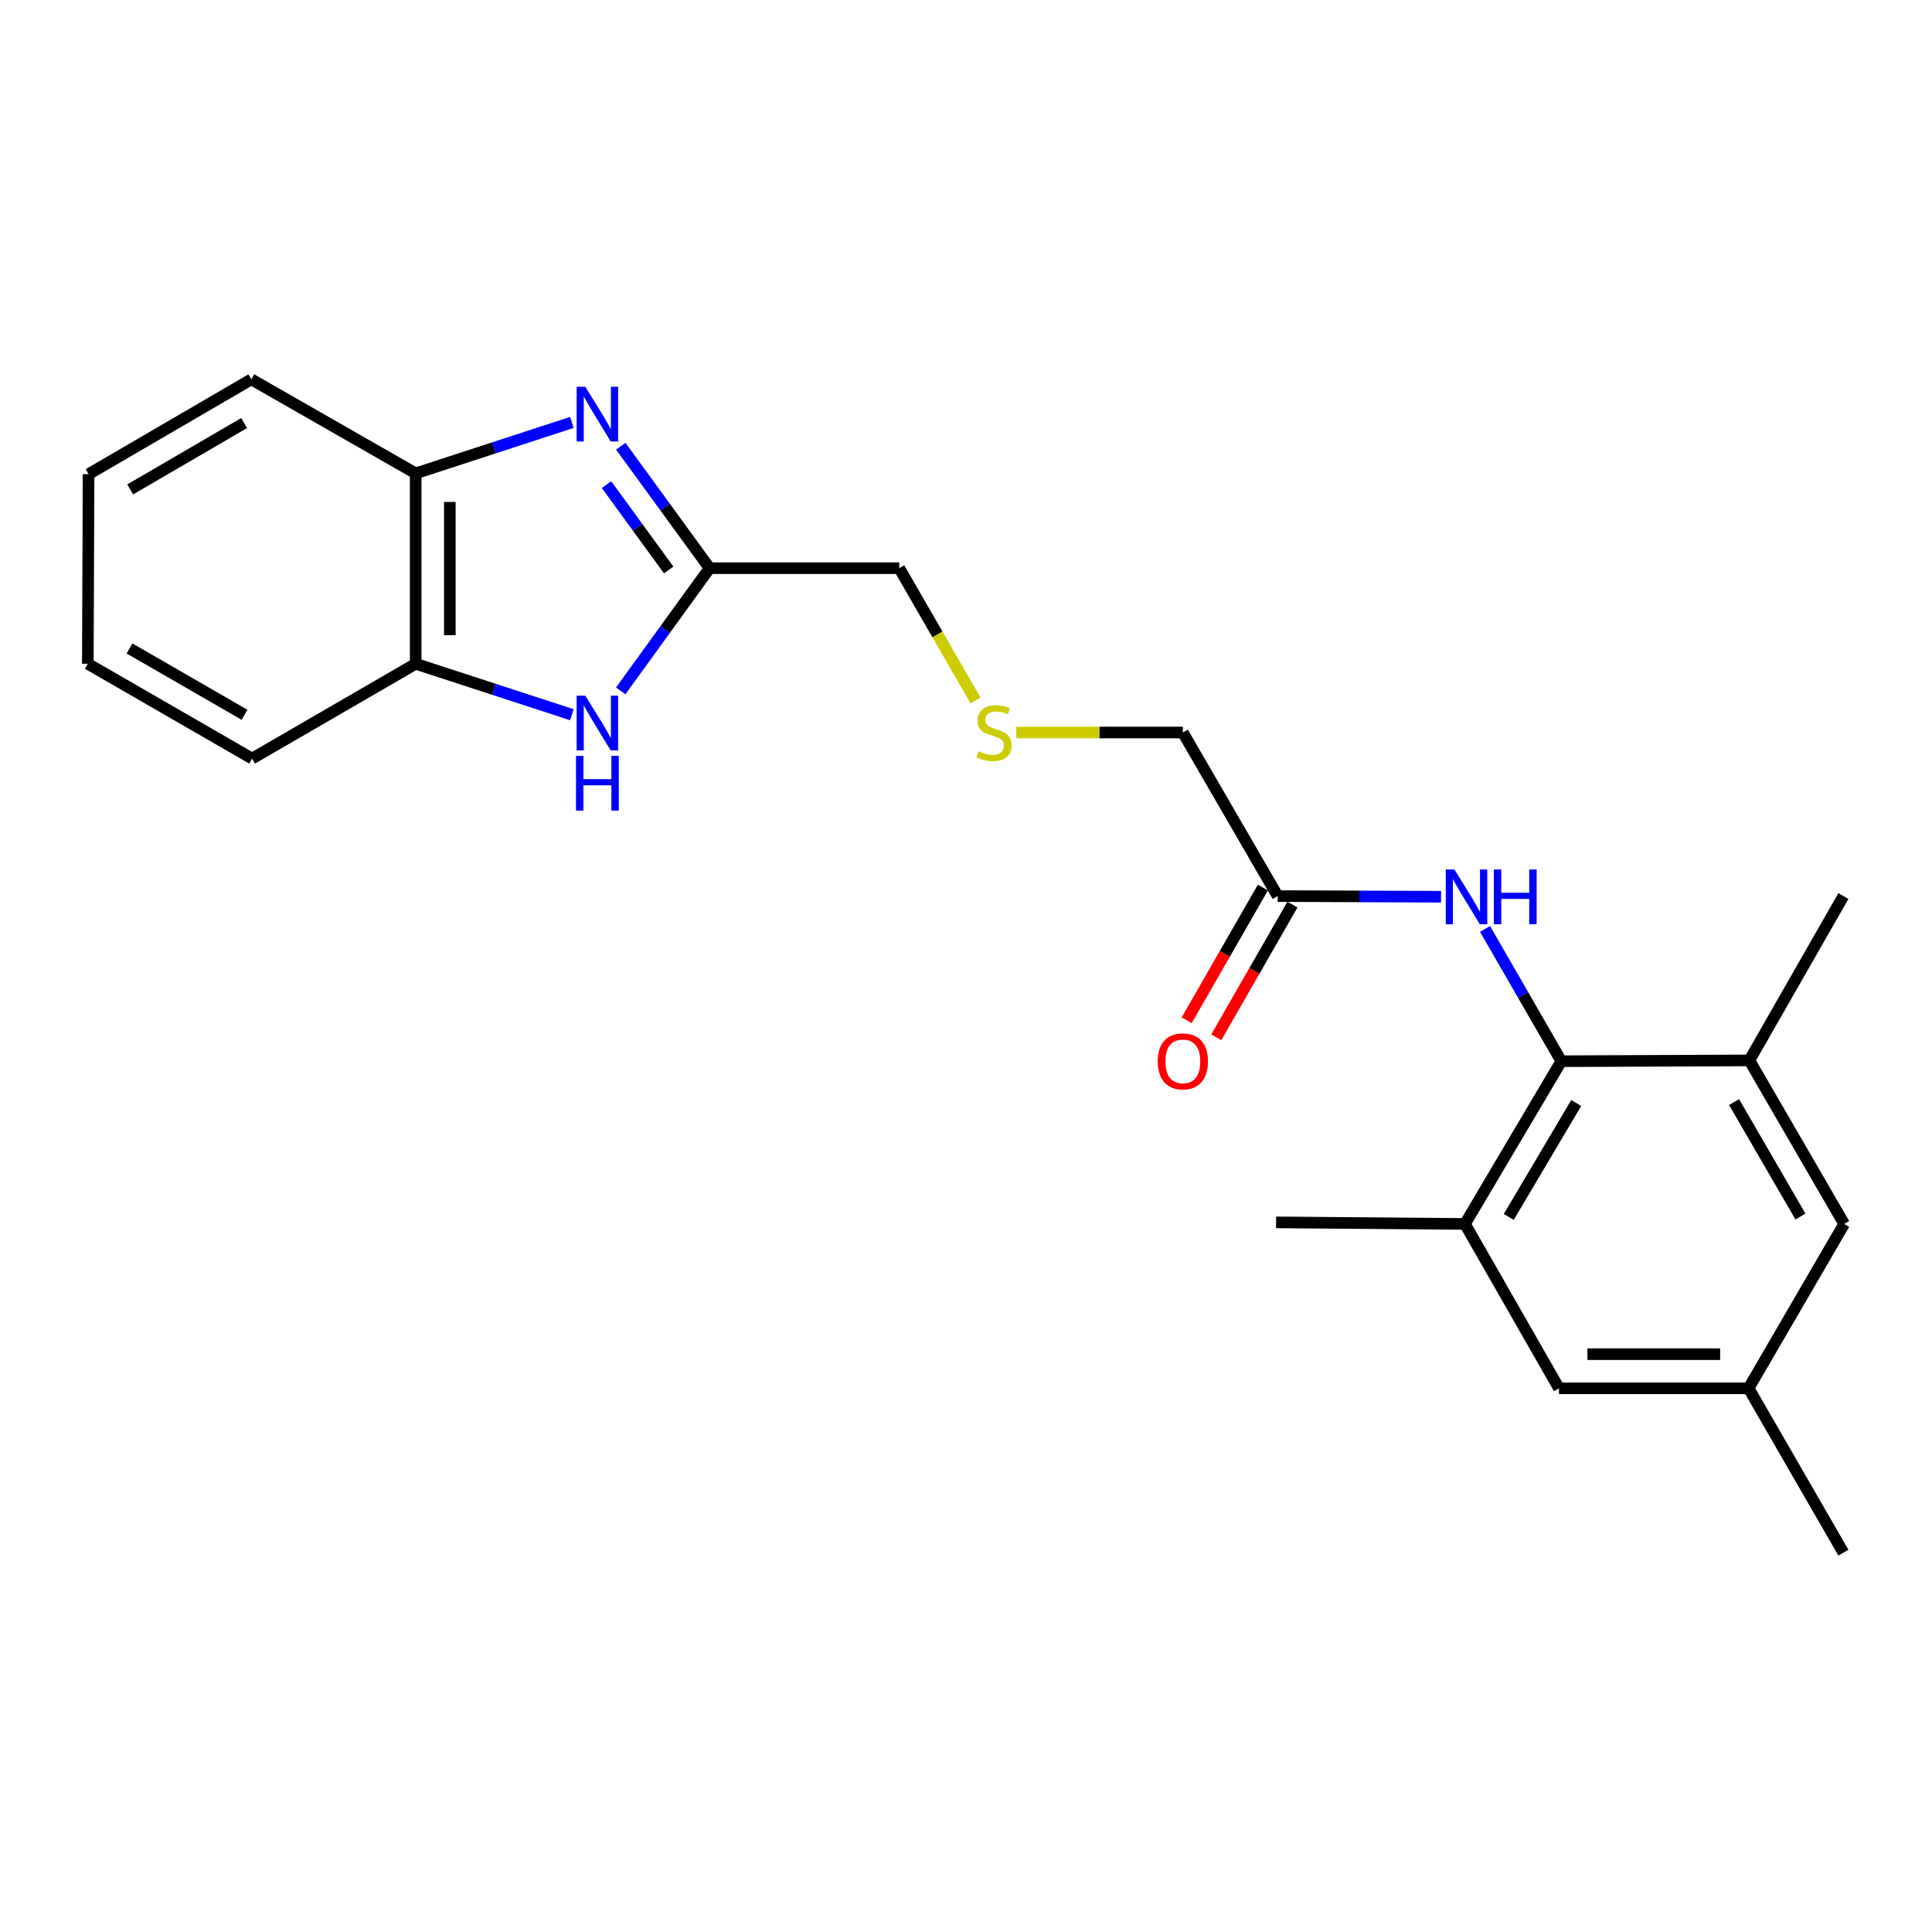 <?xml version='1.0' encoding='iso-8859-1'?>
<svg version='1.1' baseProfile='full'
              xmlns='http://www.w3.org/2000/svg'
                      xmlns:rdkit='http://www.rdkit.org/xml'
                      xmlns:xlink='http://www.w3.org/1999/xlink'
                  xml:space='preserve'
width='1000px' height='1000px' viewBox='0 0 1000 1000'>
<!-- END OF HEADER -->
<rect style='opacity:1.0;fill:#FFFFFF;stroke:none' width='1000' height='1000' x='0' y='0'> </rect>
<path class='bond-1' d='M 321.321,230.971 L 344.304,262.53' style='fill:none;fill-rule:evenodd;stroke:#0000FF;stroke-width:6px;stroke-linecap:butt;stroke-linejoin:miter;stroke-opacity:1' />
<path class='bond-1' d='M 344.304,262.53 L 367.286,294.089' style='fill:none;fill-rule:evenodd;stroke:#000000;stroke-width:6px;stroke-linecap:butt;stroke-linejoin:miter;stroke-opacity:1' />
<path class='bond-1' d='M 313.935,250.839 L 330.023,272.93' style='fill:none;fill-rule:evenodd;stroke:#0000FF;stroke-width:6px;stroke-linecap:butt;stroke-linejoin:miter;stroke-opacity:1' />
<path class='bond-1' d='M 330.023,272.93 L 346.111,295.021' style='fill:none;fill-rule:evenodd;stroke:#000000;stroke-width:6px;stroke-linecap:butt;stroke-linejoin:miter;stroke-opacity:1' />
<path class='bond-3' d='M 296,218.654 L 255.58,231.835' style='fill:none;fill-rule:evenodd;stroke:#0000FF;stroke-width:6px;stroke-linecap:butt;stroke-linejoin:miter;stroke-opacity:1' />
<path class='bond-3' d='M 255.58,231.835 L 215.159,245.016' style='fill:none;fill-rule:evenodd;stroke:#000000;stroke-width:6px;stroke-linecap:butt;stroke-linejoin:miter;stroke-opacity:1' />
<path class='bond-0' d='M 321.265,357.61 L 344.276,325.85' style='fill:none;fill-rule:evenodd;stroke:#0000FF;stroke-width:6px;stroke-linecap:butt;stroke-linejoin:miter;stroke-opacity:1' />
<path class='bond-0' d='M 344.276,325.85 L 367.286,294.089' style='fill:none;fill-rule:evenodd;stroke:#000000;stroke-width:6px;stroke-linecap:butt;stroke-linejoin:miter;stroke-opacity:1' />
<path class='bond-23' d='M 296,369.936 L 255.58,356.755' style='fill:none;fill-rule:evenodd;stroke:#0000FF;stroke-width:6px;stroke-linecap:butt;stroke-linejoin:miter;stroke-opacity:1' />
<path class='bond-23' d='M 255.58,356.755 L 215.159,343.574' style='fill:none;fill-rule:evenodd;stroke:#000000;stroke-width:6px;stroke-linecap:butt;stroke-linejoin:miter;stroke-opacity:1' />
<path class='bond-14' d='M 367.286,294.089 L 465.443,294.089' style='fill:none;fill-rule:evenodd;stroke:#000000;stroke-width:6px;stroke-linecap:butt;stroke-linejoin:miter;stroke-opacity:1' />
<path class='bond-2' d='M 808.131,549.279 L 788.39,515.05' style='fill:none;fill-rule:evenodd;stroke:#000000;stroke-width:6px;stroke-linecap:butt;stroke-linejoin:miter;stroke-opacity:1' />
<path class='bond-2' d='M 788.39,515.05 L 768.65,480.821' style='fill:none;fill-rule:evenodd;stroke:#0000FF;stroke-width:6px;stroke-linecap:butt;stroke-linejoin:miter;stroke-opacity:1' />
<path class='bond-5' d='M 808.131,549.279 L 758.253,633.509' style='fill:none;fill-rule:evenodd;stroke:#000000;stroke-width:6px;stroke-linecap:butt;stroke-linejoin:miter;stroke-opacity:1' />
<path class='bond-5' d='M 815.85,570.915 L 780.935,629.876' style='fill:none;fill-rule:evenodd;stroke:#000000;stroke-width:6px;stroke-linecap:butt;stroke-linejoin:miter;stroke-opacity:1' />
<path class='bond-6' d='M 808.131,549.279 L 905.472,548.867' style='fill:none;fill-rule:evenodd;stroke:#000000;stroke-width:6px;stroke-linecap:butt;stroke-linejoin:miter;stroke-opacity:1' />
<path class='bond-7' d='M 215.159,245.016 L 215.159,343.574' style='fill:none;fill-rule:evenodd;stroke:#000000;stroke-width:6px;stroke-linecap:butt;stroke-linejoin:miter;stroke-opacity:1' />
<path class='bond-7' d='M 232.826,259.799 L 232.826,328.79' style='fill:none;fill-rule:evenodd;stroke:#000000;stroke-width:6px;stroke-linecap:butt;stroke-linejoin:miter;stroke-opacity:1' />
<path class='bond-18' d='M 215.159,245.016 L 130.096,196.345' style='fill:none;fill-rule:evenodd;stroke:#000000;stroke-width:6px;stroke-linecap:butt;stroke-linejoin:miter;stroke-opacity:1' />
<path class='bond-4' d='M 745.884,464.152 L 703.603,463.978' style='fill:none;fill-rule:evenodd;stroke:#0000FF;stroke-width:6px;stroke-linecap:butt;stroke-linejoin:miter;stroke-opacity:1' />
<path class='bond-4' d='M 703.603,463.978 L 661.323,463.804' style='fill:none;fill-rule:evenodd;stroke:#000000;stroke-width:6px;stroke-linecap:butt;stroke-linejoin:miter;stroke-opacity:1' />
<path class='bond-10' d='M 758.253,633.509 L 806.923,718.582' style='fill:none;fill-rule:evenodd;stroke:#000000;stroke-width:6px;stroke-linecap:butt;stroke-linejoin:miter;stroke-opacity:1' />
<path class='bond-17' d='M 758.253,633.509 L 660.499,632.704' style='fill:none;fill-rule:evenodd;stroke:#000000;stroke-width:6px;stroke-linecap:butt;stroke-linejoin:miter;stroke-opacity:1' />
<path class='bond-9' d='M 905.472,548.867 L 954.545,633.509' style='fill:none;fill-rule:evenodd;stroke:#000000;stroke-width:6px;stroke-linecap:butt;stroke-linejoin:miter;stroke-opacity:1' />
<path class='bond-9' d='M 897.55,570.424 L 931.901,629.673' style='fill:none;fill-rule:evenodd;stroke:#000000;stroke-width:6px;stroke-linecap:butt;stroke-linejoin:miter;stroke-opacity:1' />
<path class='bond-16' d='M 905.472,548.867 L 954.133,463.804' style='fill:none;fill-rule:evenodd;stroke:#000000;stroke-width:6px;stroke-linecap:butt;stroke-linejoin:miter;stroke-opacity:1' />
<path class='bond-19' d='M 215.159,343.574 L 130.498,392.638' style='fill:none;fill-rule:evenodd;stroke:#000000;stroke-width:6px;stroke-linecap:butt;stroke-linejoin:miter;stroke-opacity:1' />
<path class='bond-8' d='M 661.323,463.804 L 612.24,379.143' style='fill:none;fill-rule:evenodd;stroke:#000000;stroke-width:6px;stroke-linecap:butt;stroke-linejoin:miter;stroke-opacity:1' />
<path class='bond-12' d='M 653.663,459.405 L 633.941,493.751' style='fill:none;fill-rule:evenodd;stroke:#000000;stroke-width:6px;stroke-linecap:butt;stroke-linejoin:miter;stroke-opacity:1' />
<path class='bond-12' d='M 633.941,493.751 L 614.218,528.096' style='fill:none;fill-rule:evenodd;stroke:#FF0000;stroke-width:6px;stroke-linecap:butt;stroke-linejoin:miter;stroke-opacity:1' />
<path class='bond-12' d='M 668.983,468.202 L 649.261,502.548' style='fill:none;fill-rule:evenodd;stroke:#000000;stroke-width:6px;stroke-linecap:butt;stroke-linejoin:miter;stroke-opacity:1' />
<path class='bond-12' d='M 649.261,502.548 L 629.538,536.894' style='fill:none;fill-rule:evenodd;stroke:#FF0000;stroke-width:6px;stroke-linecap:butt;stroke-linejoin:miter;stroke-opacity:1' />
<path class='bond-11' d='M 954.545,633.509 L 905.06,718.582' style='fill:none;fill-rule:evenodd;stroke:#000000;stroke-width:6px;stroke-linecap:butt;stroke-linejoin:miter;stroke-opacity:1' />
<path class='bond-25' d='M 806.923,718.582 L 905.06,718.582' style='fill:none;fill-rule:evenodd;stroke:#000000;stroke-width:6px;stroke-linecap:butt;stroke-linejoin:miter;stroke-opacity:1' />
<path class='bond-25' d='M 821.644,700.916 L 890.34,700.916' style='fill:none;fill-rule:evenodd;stroke:#000000;stroke-width:6px;stroke-linecap:butt;stroke-linejoin:miter;stroke-opacity:1' />
<path class='bond-20' d='M 905.06,718.582 L 954.133,803.655' style='fill:none;fill-rule:evenodd;stroke:#000000;stroke-width:6px;stroke-linecap:butt;stroke-linejoin:miter;stroke-opacity:1' />
<path class='bond-13' d='M 504.945,362.568 L 485.194,328.328' style='fill:none;fill-rule:evenodd;stroke:#CCCC00;stroke-width:6px;stroke-linecap:butt;stroke-linejoin:miter;stroke-opacity:1' />
<path class='bond-13' d='M 485.194,328.328 L 465.443,294.089' style='fill:none;fill-rule:evenodd;stroke:#000000;stroke-width:6px;stroke-linecap:butt;stroke-linejoin:miter;stroke-opacity:1' />
<path class='bond-15' d='M 526.029,379.143 L 569.135,379.143' style='fill:none;fill-rule:evenodd;stroke:#CCCC00;stroke-width:6px;stroke-linecap:butt;stroke-linejoin:miter;stroke-opacity:1' />
<path class='bond-15' d='M 569.135,379.143 L 612.24,379.143' style='fill:none;fill-rule:evenodd;stroke:#000000;stroke-width:6px;stroke-linecap:butt;stroke-linejoin:miter;stroke-opacity:1' />
<path class='bond-21' d='M 130.096,196.345 L 45.847,245.428' style='fill:none;fill-rule:evenodd;stroke:#000000;stroke-width:6px;stroke-linecap:butt;stroke-linejoin:miter;stroke-opacity:1' />
<path class='bond-21' d='M 126.352,218.972 L 67.378,253.33' style='fill:none;fill-rule:evenodd;stroke:#000000;stroke-width:6px;stroke-linecap:butt;stroke-linejoin:miter;stroke-opacity:1' />
<path class='bond-22' d='M 130.498,392.638 L 45.455,343.574' style='fill:none;fill-rule:evenodd;stroke:#000000;stroke-width:6px;stroke-linecap:butt;stroke-linejoin:miter;stroke-opacity:1' />
<path class='bond-22' d='M 126.57,369.976 L 67.039,335.631' style='fill:none;fill-rule:evenodd;stroke:#000000;stroke-width:6px;stroke-linecap:butt;stroke-linejoin:miter;stroke-opacity:1' />
<path class='bond-24' d='M 45.847,245.428 L 45.455,343.574' style='fill:none;fill-rule:evenodd;stroke:#000000;stroke-width:6px;stroke-linecap:butt;stroke-linejoin:miter;stroke-opacity:1' />
<path  class='atom-0' d='M 302.953 200.185
L 312.233 215.185
Q 313.153 216.665, 314.633 219.345
Q 316.113 222.025, 316.193 222.185
L 316.193 200.185
L 319.953 200.185
L 319.953 228.505
L 316.073 228.505
L 306.113 212.105
Q 304.953 210.185, 303.713 207.985
Q 302.513 205.785, 302.153 205.105
L 302.153 228.505
L 298.473 228.505
L 298.473 200.185
L 302.953 200.185
' fill='#0000FF'/>
<path  class='atom-1' d='M 302.953 360.085
L 312.233 375.085
Q 313.153 376.565, 314.633 379.245
Q 316.113 381.925, 316.193 382.085
L 316.193 360.085
L 319.953 360.085
L 319.953 388.405
L 316.073 388.405
L 306.113 372.005
Q 304.953 370.085, 303.713 367.885
Q 302.513 365.685, 302.153 365.005
L 302.153 388.405
L 298.473 388.405
L 298.473 360.085
L 302.953 360.085
' fill='#0000FF'/>
<path  class='atom-1' d='M 298.133 391.237
L 301.973 391.237
L 301.973 403.277
L 316.453 403.277
L 316.453 391.237
L 320.293 391.237
L 320.293 419.557
L 316.453 419.557
L 316.453 406.477
L 301.973 406.477
L 301.973 419.557
L 298.133 419.557
L 298.133 391.237
' fill='#0000FF'/>
<path  class='atom-5' d='M 752.807 450.046
L 762.087 465.046
Q 763.007 466.526, 764.487 469.206
Q 765.967 471.886, 766.047 472.046
L 766.047 450.046
L 769.807 450.046
L 769.807 478.366
L 765.927 478.366
L 755.967 461.966
Q 754.807 460.046, 753.567 457.846
Q 752.367 455.646, 752.007 454.966
L 752.007 478.366
L 748.327 478.366
L 748.327 450.046
L 752.807 450.046
' fill='#0000FF'/>
<path  class='atom-5' d='M 773.207 450.046
L 777.047 450.046
L 777.047 462.086
L 791.527 462.086
L 791.527 450.046
L 795.367 450.046
L 795.367 478.366
L 791.527 478.366
L 791.527 465.286
L 777.047 465.286
L 777.047 478.366
L 773.207 478.366
L 773.207 450.046
' fill='#0000FF'/>
<path  class='atom-13' d='M 599.24 549.359
Q 599.24 542.559, 602.6 538.759
Q 605.96 534.959, 612.24 534.959
Q 618.52 534.959, 621.88 538.759
Q 625.24 542.559, 625.24 549.359
Q 625.24 556.239, 621.84 560.159
Q 618.44 564.039, 612.24 564.039
Q 606 564.039, 602.6 560.159
Q 599.24 556.279, 599.24 549.359
M 612.24 560.839
Q 616.56 560.839, 618.88 557.959
Q 621.24 555.039, 621.24 549.359
Q 621.24 543.799, 618.88 540.999
Q 616.56 538.159, 612.24 538.159
Q 607.92 538.159, 605.56 540.959
Q 603.24 543.759, 603.24 549.359
Q 603.24 555.079, 605.56 557.959
Q 607.92 560.839, 612.24 560.839
' fill='#FF0000'/>
<path  class='atom-14' d='M 506.506 388.863
Q 506.826 388.983, 508.146 389.543
Q 509.466 390.103, 510.906 390.463
Q 512.386 390.783, 513.826 390.783
Q 516.506 390.783, 518.066 389.503
Q 519.626 388.183, 519.626 385.903
Q 519.626 384.343, 518.826 383.383
Q 518.066 382.423, 516.866 381.903
Q 515.666 381.383, 513.666 380.783
Q 511.146 380.023, 509.626 379.303
Q 508.146 378.583, 507.066 377.063
Q 506.026 375.543, 506.026 372.983
Q 506.026 369.423, 508.426 367.223
Q 510.866 365.023, 515.666 365.023
Q 518.946 365.023, 522.666 366.583
L 521.746 369.663
Q 518.346 368.263, 515.786 368.263
Q 513.026 368.263, 511.506 369.423
Q 509.986 370.543, 510.026 372.503
Q 510.026 374.023, 510.786 374.943
Q 511.586 375.863, 512.706 376.383
Q 513.866 376.903, 515.786 377.503
Q 518.346 378.303, 519.866 379.103
Q 521.386 379.903, 522.466 381.543
Q 523.586 383.143, 523.586 385.903
Q 523.586 389.823, 520.946 391.943
Q 518.346 394.023, 513.986 394.023
Q 511.466 394.023, 509.546 393.463
Q 507.666 392.943, 505.426 392.023
L 506.506 388.863
' fill='#CCCC00'/>
</svg>
